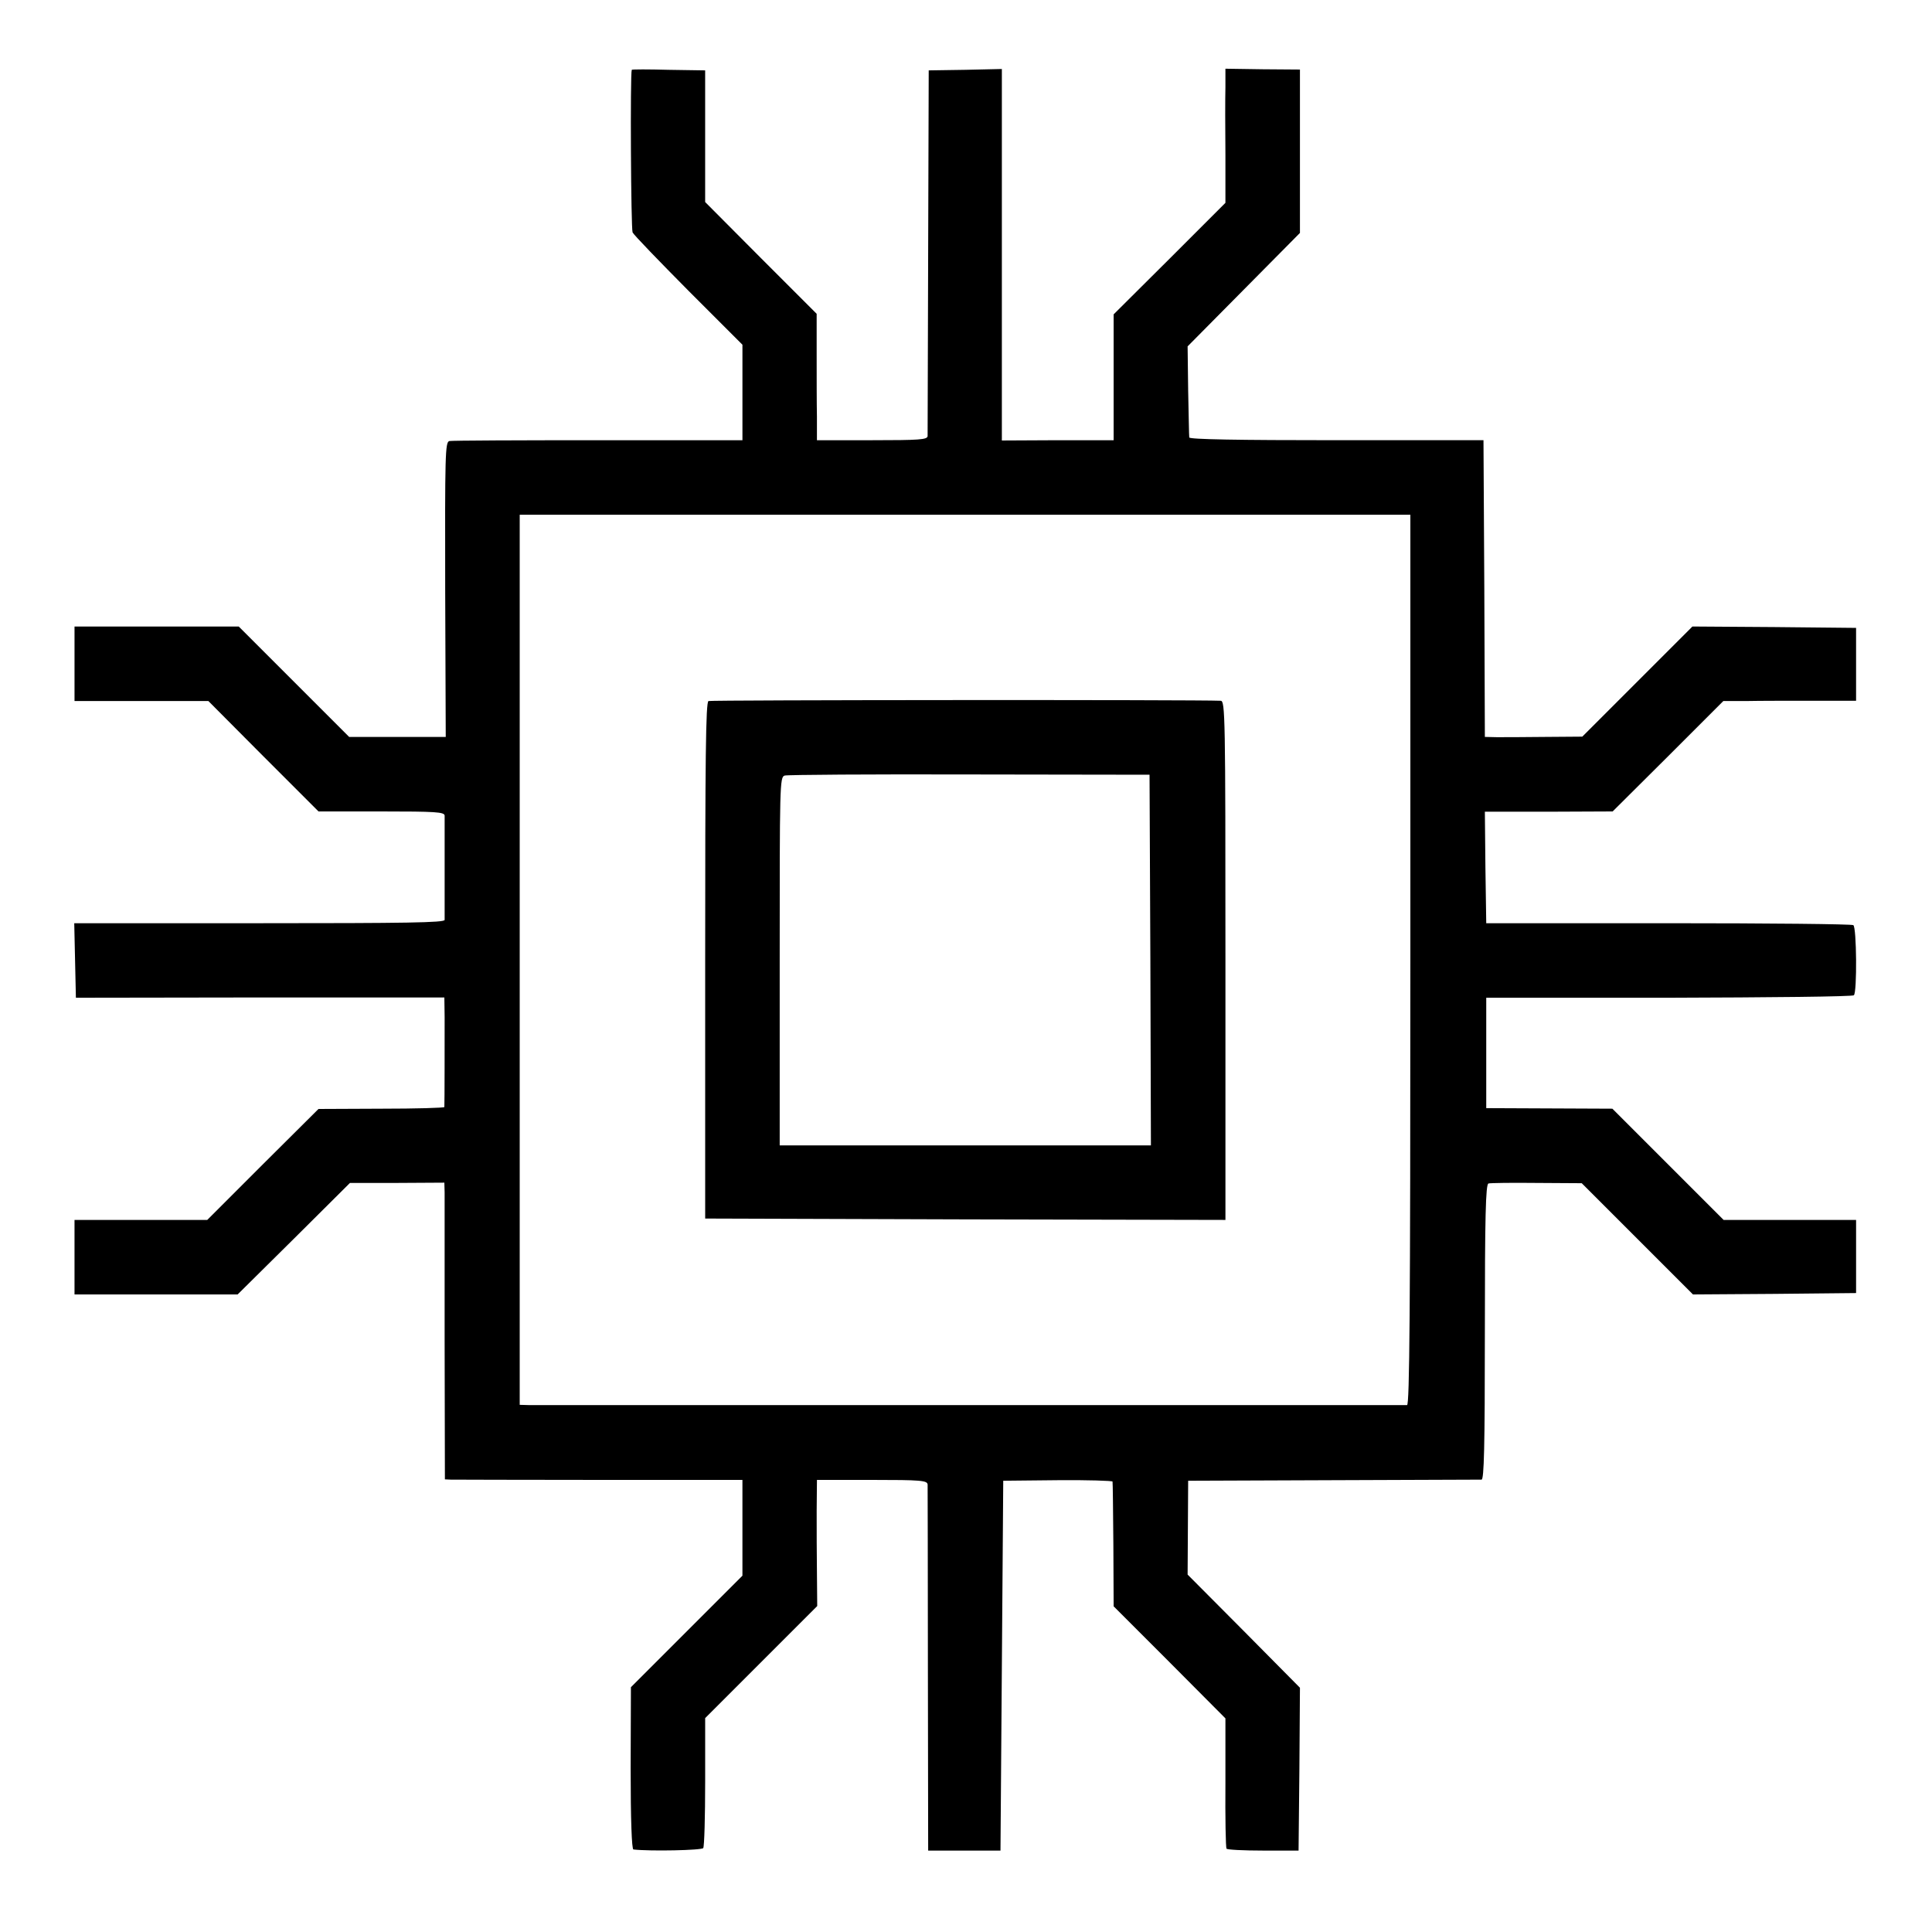 <?xml version="1.0" standalone="no"?>
<!DOCTYPE svg PUBLIC "-//W3C//DTD SVG 20010904//EN"
 "http://www.w3.org/TR/2001/REC-SVG-20010904/DTD/svg10.dtd">
<svg version="1.0" xmlns="http://www.w3.org/2000/svg"
 width="700pt" height="700pt" viewBox="0 0 700 700"
 preserveAspectRatio="xMidYMid meet">
<g transform="translate(0,700) scale(0.1,-0.1)"
fill="#000000" stroke="none">
<path d="M2289 6747 c-6 -14 -3 -576 3 -589 4 -9 96 -104 203 -212 l195 -195
0 -173 0 -173 -522 0 c-288 0 -530 -1 -540 -3 -15 -4 -16 -48 -15 -538 l2
-534 -175 0 -175 0 -200 200 -200 200 -297 0 -298 0 0 -135 0 -135 243 0 242
0 199 -200 200 -200 228 0 c196 0 228 -2 229 -15 0 -8 0 -94 0 -190 0 -96 0
-181 0 -188 -1 -10 -139 -12 -671 -12 l-671 0 3 -135 3 -135 668 1 667 0 1
-71 c0 -69 0 -315 -1 -326 0 -3 -103 -6 -228 -6 l-228 -1 -202 -201 -201 -201
-240 0 -241 0 0 -135 0 -135 296 0 295 0 204 202 203 202 171 0 171 1 1 -35
c0 -19 0 -261 0 -537 l1 -503 21 -1 c12 0 255 -1 540 -1 l517 0 0 -174 0 -173
-202 -202 -202 -202 -1 -293 c0 -189 4 -294 10 -295 62 -7 247 -3 253 5 4 6 7
115 7 241 l0 230 203 203 203 203 -1 117 c-1 64 -1 167 -1 228 l1 112 200 0
c178 0 200 -2 201 -17 0 -9 1 -311 1 -671 l1 -655 131 0 131 0 5 670 5 670
198 2 c108 1 198 -2 198 -5 1 -4 2 -107 3 -230 l1 -222 203 -203 202 -203 0
-232 c-1 -128 1 -236 4 -240 2 -4 62 -7 133 -7 l128 0 3 295 2 295 -203 205
-204 205 1 170 1 170 525 2 c289 1 531 2 538 2 9 1 12 115 12 535 0 418 3 535
13 538 6 2 85 3 175 2 l163 -1 202 -202 201 -201 296 2 295 3 0 133 0 132
-240 0 -240 0 -201 201 -202 202 -228 1 -229 1 0 200 0 200 662 0 c364 1 666
4 670 9 12 11 10 247 -2 254 -5 4 -307 7 -670 7 l-660 0 -3 202 -2 202 231 0
232 1 201 200 200 200 85 0 c47 1 156 1 241 1 l155 0 0 132 0 132 -297 3 -296
2 -199 -199 -200 -200 -134 -1 c-74 -1 -153 -1 -176 -1 l-43 1 -2 537 -3 538
-532 0 c-356 0 -533 3 -534 10 -1 5 -2 82 -4 170 l-2 160 204 206 203 205 0
296 0 296 -135 1 -135 2 0 -68 c-1 -37 -1 -147 0 -243 l0 -175 -202 -202 -203
-202 0 -228 0 -228 -202 0 -203 -1 0 673 0 673 -132 -3 -133 -2 -2 -655 c-1
-360 -2 -662 -2 -670 -1 -13 -29 -15 -201 -15 l-200 0 0 85 c-1 47 -1 150 -1
229 l0 144 -202 202 -202 203 0 238 0 239 -133 2 c-72 2 -132 2 -133 0z m2821
-3224 c0 -1283 -3 -1613 -12 -1614 -17 0 -3132 0 -3179 0 l-36 1 0 1613 0
1612 1613 0 1614 0 0 -1612z"/>
<path d="M2567 4460 c-10 -4 -12 -208 -12 -940 l0 -935 943 -3 942 -2 0 940
c0 888 -1 940 -17 941 -87 4 -1847 3 -1856 -1z m1601 -938 l2 -672 -672 0
-673 0 0 668 c0 637 0 667 18 672 10 3 312 5 670 4 l652 -1 3 -671z"/>
</g>
</svg>
